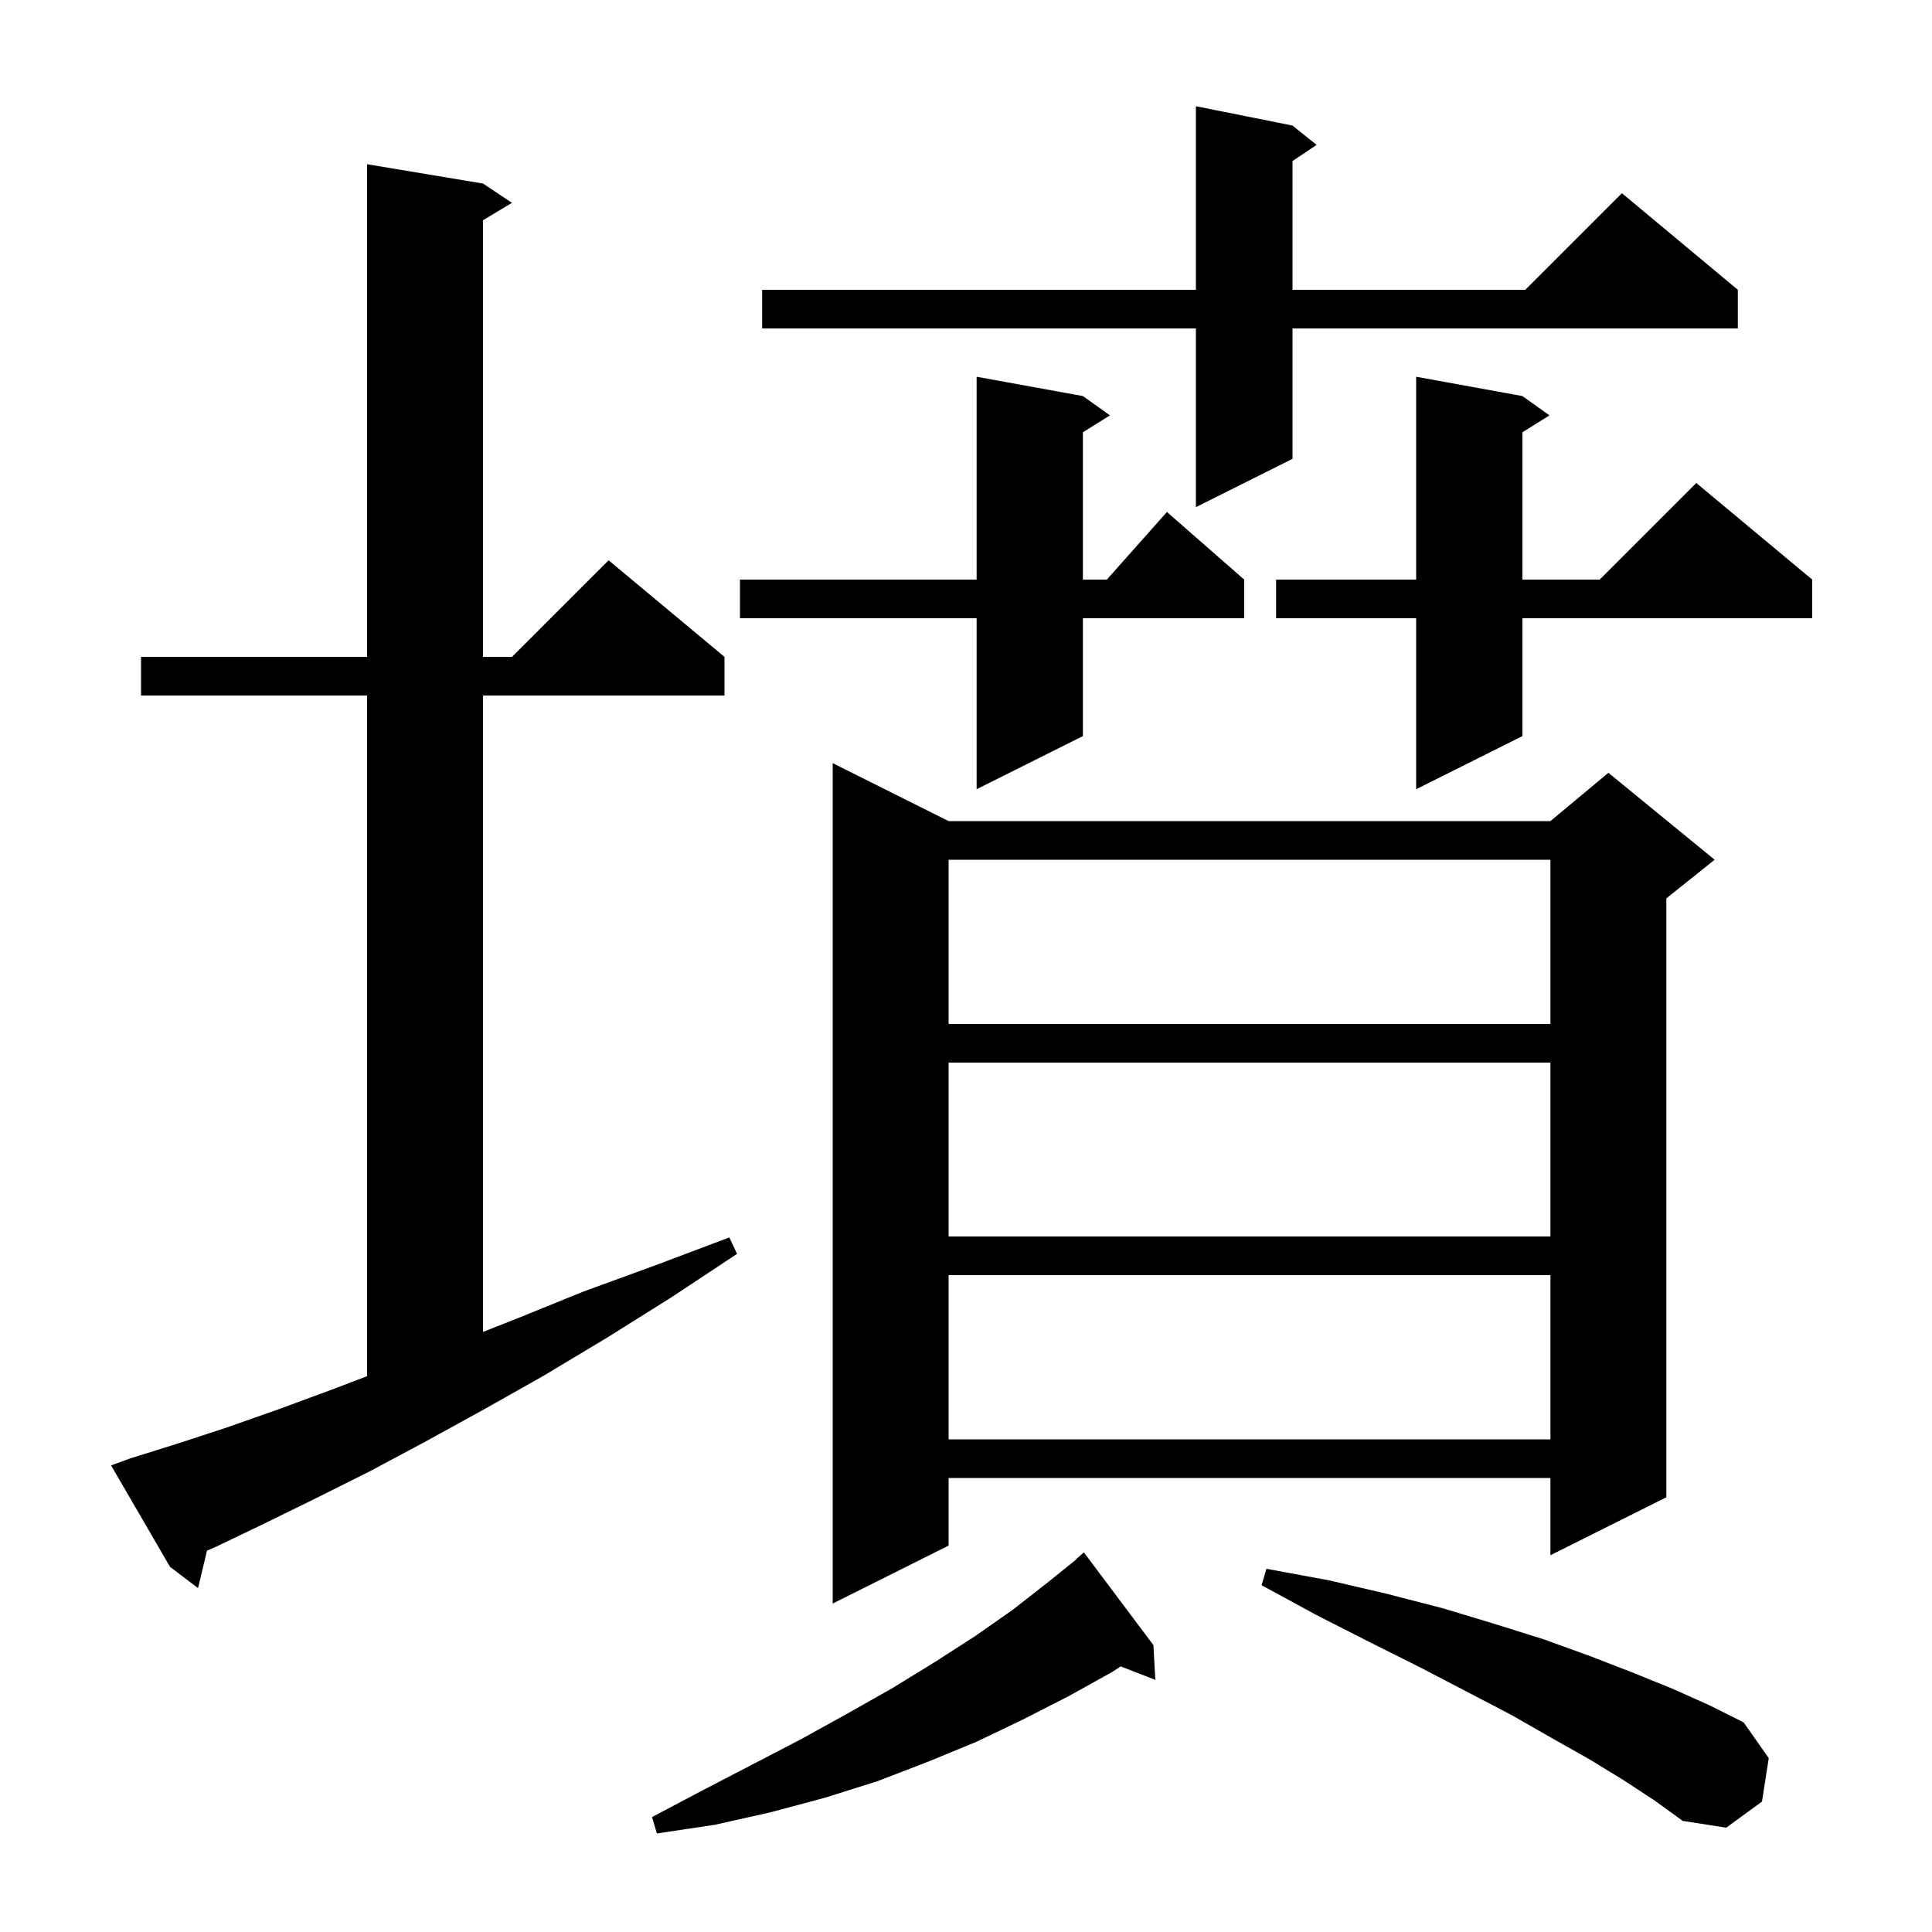 <svg xmlns="http://www.w3.org/2000/svg" xmlns:xlink="http://www.w3.org/1999/xlink" version="1.1" baseProfile="full" viewBox="0 0 200 200" width="200" height="200"><g fill="currentColor"><path d="M 119.4 170.3 L 119.6 173.9 L 116.013 172.505 L 115.1 173.1 L 110.6 175.6 L 105.9 178.0 L 101.1 180.3 L 96.0 182.4 L 90.8 184.4 L 85.4 186.1 L 79.8 187.6 L 74.0 188.9 L 68.0 189.8 L 67.5 188.1 L 72.8 185.3 L 78.0 182.6 L 83.0 180.0 L 87.7 177.4 L 92.3 174.8 L 96.7 172.1 L 100.9 169.4 L 104.9 166.6 L 108.6 163.7 L 111.423 161.426 L 111.4 161.4 L 112.2 160.7 Z M 168.1 184.3 L 164.5 182.1 L 160.6 179.9 L 156.4 177.5 L 151.8 175.1 L 147.0 172.6 L 141.8 170.0 L 136.3 167.2 L 130.6 164.1 L 131.1 162.4 L 137.6 163.6 L 143.6 165.0 L 149.4 166.5 L 154.7 168.1 L 159.8 169.7 L 164.5 171.4 L 168.9 173.1 L 173.1 174.8 L 176.9 176.5 L 180.5 178.3 L 183.1 182.0 L 182.4 186.5 L 178.7 189.2 L 174.2 188.5 L 171.3 186.4 Z M 98.2 85.0 L 160.5 85.0 L 166.5 80.0 L 177.5 89.0 L 172.5 93.0 L 172.5 155.0 L 160.5 161.0 L 160.5 153.0 L 98.2 153.0 L 98.2 160.0 L 86.2 166.0 L 86.2 79.0 Z M 13.4 151.0 L 18.2 149.5 L 23.4 147.8 L 28.8 145.9 L 34.5 143.8 L 38.0 142.458 L 38.0 72.0 L 14.6 72.0 L 14.6 68.0 L 38.0 68.0 L 38.0 17.0 L 50.0 19.0 L 53.0 21.0 L 50.0 22.8 L 50.0 68.0 L 53.0 68.0 L 63.0 58.0 L 75.0 68.0 L 75.0 72.0 L 50.0 72.0 L 50.0 137.879 L 53.5 136.5 L 60.4 133.7 L 67.8 131.0 L 75.5 128.1 L 76.3 129.8 L 69.5 134.3 L 62.8 138.5 L 56.3 142.4 L 50.1 145.9 L 44.1 149.2 L 38.3 152.3 L 32.7 155.1 L 27.4 157.7 L 22.4 160.1 L 21.428 160.525 L 20.5 164.4 L 17.6 162.2 L 11.5 151.7 Z M 98.2 132.0 L 98.2 149.0 L 160.5 149.0 L 160.5 132.0 Z M 98.2 110.0 L 98.2 128.0 L 160.5 128.0 L 160.5 110.0 Z M 98.2 89.0 L 98.2 106.0 L 160.5 106.0 L 160.5 89.0 Z M 112.1 41.0 L 114.9 43.0 L 112.1 44.75 L 112.1 60.0 L 114.578 60.0 L 120.8 53.0 L 128.8 60.0 L 128.8 64.0 L 112.1 64.0 L 112.1 76.2 L 101.1 81.7 L 101.1 64.0 L 76.6 64.0 L 76.6 60.0 L 101.1 60.0 L 101.1 39.0 Z M 157.6 41.0 L 160.4 43.0 L 157.6 44.75 L 157.6 60.0 L 165.6 60.0 L 175.6 50.0 L 187.6 60.0 L 187.6 64.0 L 157.6 64.0 L 157.6 76.2 L 146.6 81.7 L 146.6 64.0 L 132.1 64.0 L 132.1 60.0 L 146.6 60.0 L 146.6 39.0 Z M 133.8 13.0 L 136.3 15.0 L 133.8 16.667 L 133.8 30.0 L 157.9 30.0 L 167.9 20.0 L 179.9 30.0 L 179.9 34.0 L 133.8 34.0 L 133.8 47.5 L 123.8 52.5 L 123.8 34.0 L 78.9 34.0 L 78.9 30.0 L 123.8 30.0 L 123.8 11.0 Z "/></g></svg>
